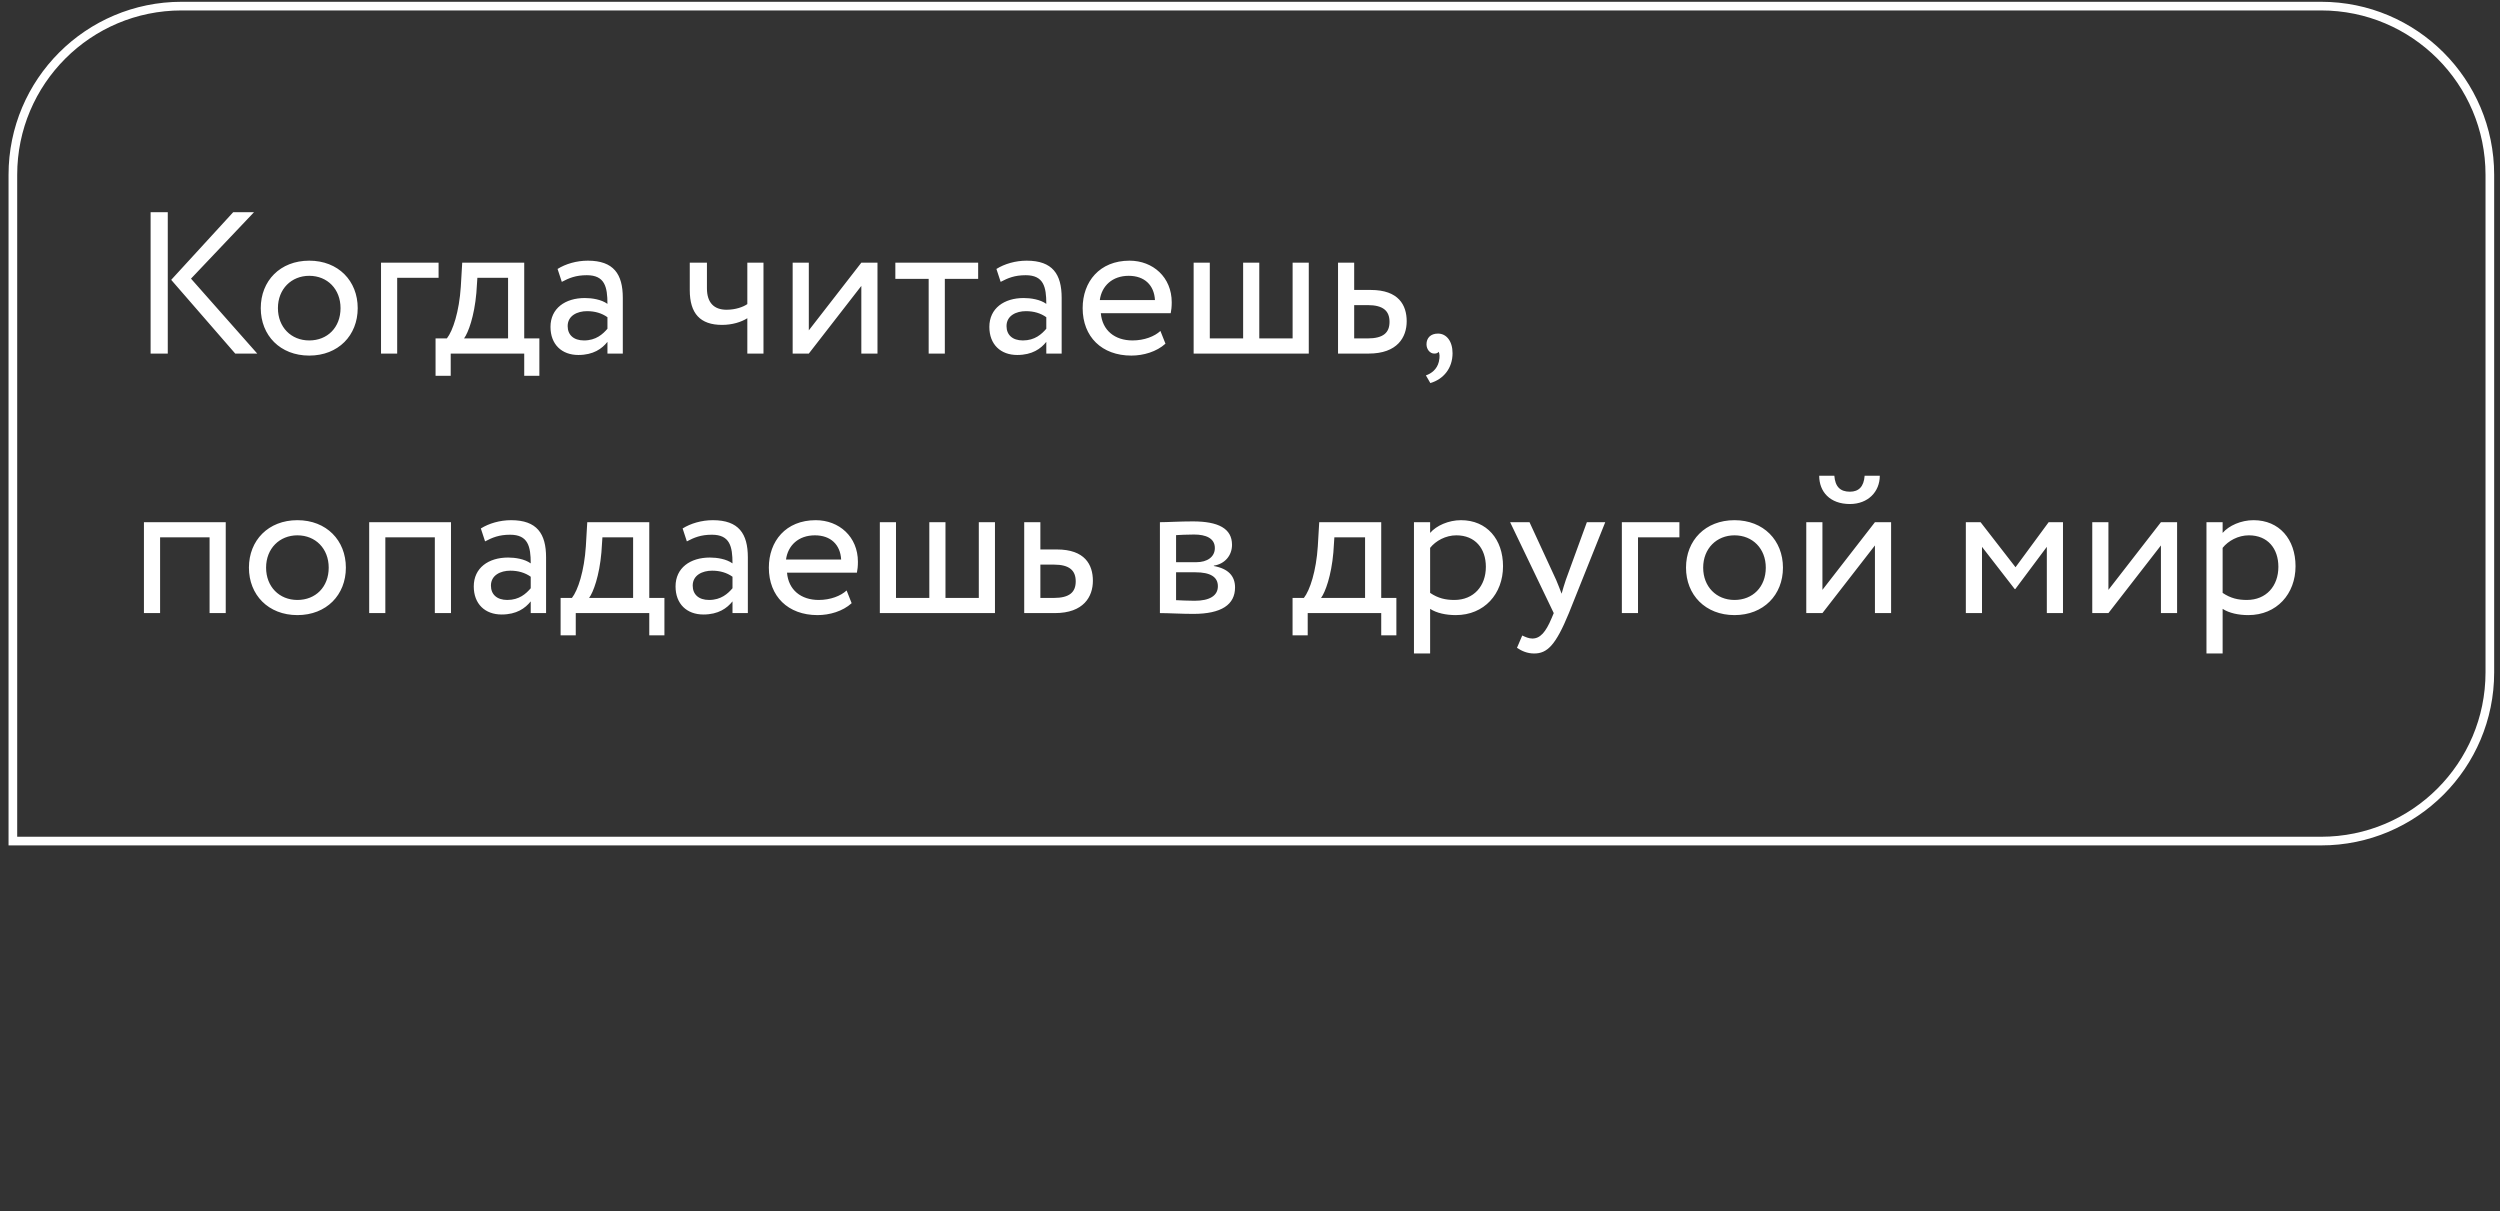 <?xml version="1.0" encoding="UTF-8"?> <svg xmlns="http://www.w3.org/2000/svg" width="289" height="140" viewBox="0 0 289 140" fill="none"><rect x="0" y="0" width="289" height="140" fill="#333333" stroke="none"/> <path d="M29.364 24.529H26.959L19.791 32.351L27.192 40.873H29.737L22.079 32.211L29.364 24.529ZM17.41 40.873H19.394V24.529H17.41V40.873ZM30.144 35.62C30.144 38.772 32.385 41.106 35.747 41.106C39.109 41.106 41.351 38.772 41.351 35.62C41.351 32.468 39.109 30.133 35.747 30.133C32.385 30.133 30.144 32.468 30.144 35.62ZM32.128 35.62C32.128 33.402 33.693 31.884 35.747 31.884C37.848 31.884 39.366 33.425 39.366 35.62C39.366 37.861 37.848 39.355 35.747 39.355C33.646 39.355 32.128 37.814 32.128 35.62ZM44.046 40.873H45.914V32.117H50.7V30.366H44.046V40.873ZM50.35 43.441H52.102V40.873H60.6V43.441H62.351V39.122H60.6V30.366H53.432L53.269 33.145C53.082 36.017 52.358 38.235 51.658 39.122H50.35V43.441ZM55.067 33.869L55.184 32.117H58.732V39.122H53.642C54.133 38.468 54.833 36.554 55.067 33.869ZM64.945 32.584C65.785 32.141 66.555 31.814 67.84 31.814C69.918 31.814 70.221 33.168 70.221 35.129C69.521 34.616 68.423 34.452 67.606 34.452C65.341 34.452 63.637 35.643 63.637 37.791C63.637 39.822 64.945 41.036 66.859 41.036C68.587 41.036 69.591 40.313 70.221 39.519V40.873H71.996V34.429C71.996 31.697 70.945 30.133 67.956 30.133C66.649 30.133 65.388 30.506 64.454 31.09L64.945 32.584ZM67.513 39.355C66.299 39.355 65.622 38.702 65.622 37.698C65.622 36.484 66.742 35.97 67.863 35.97C68.774 35.97 69.567 36.203 70.221 36.67V38.001C69.684 38.632 68.89 39.355 67.513 39.355ZM88.259 30.366H86.391V35.153C85.924 35.48 85.037 35.806 83.987 35.806C82.562 35.806 81.722 35.013 81.722 33.332V30.366H79.737V33.542C79.737 36.25 80.951 37.558 83.473 37.558C84.64 37.558 85.691 37.231 86.391 36.787V40.873H88.259V30.366ZM93.499 40.873L99.57 33.051V40.873H101.437V30.366H99.57L93.499 38.188V30.366H91.631V40.873H93.499ZM103.502 32.234H107.354V40.873H109.222V32.234H113.075V30.366H103.502V32.234ZM115.676 32.584C116.517 32.141 117.287 31.814 118.572 31.814C120.65 31.814 120.953 33.168 120.953 35.129C120.253 34.616 119.155 34.452 118.338 34.452C116.073 34.452 114.369 35.643 114.369 37.791C114.369 39.822 115.676 41.036 117.591 41.036C119.319 41.036 120.323 40.313 120.953 39.519V40.873H122.728V34.429C122.728 31.697 121.677 30.133 118.688 30.133C117.381 30.133 116.12 30.506 115.186 31.09L115.676 32.584ZM118.245 39.355C117.031 39.355 116.354 38.702 116.354 37.698C116.354 36.484 117.474 35.97 118.595 35.97C119.506 35.97 120.299 36.203 120.953 36.67V38.001C120.416 38.632 119.622 39.355 118.245 39.355ZM134.144 38.258C133.467 38.889 132.276 39.355 130.922 39.355C128.867 39.355 127.42 38.188 127.256 36.203H135.335C135.405 35.877 135.451 35.456 135.451 34.943C135.451 32.047 133.28 30.133 130.572 30.133C127.116 30.133 125.155 32.561 125.155 35.62C125.155 38.935 127.373 41.106 130.782 41.106C132.183 41.106 133.7 40.663 134.728 39.729L134.144 38.258ZM130.478 31.884C132.299 31.884 133.42 32.958 133.513 34.686H127.139C127.35 33.075 128.564 31.884 130.478 31.884ZM137.985 40.873H151.294V30.366H149.426V39.122H145.573V30.366H143.706V39.122H139.853V30.366H137.985V40.873ZM154.676 40.873H158.224C161.54 40.873 162.614 38.982 162.614 37.137C162.614 35.27 161.68 33.518 158.458 33.518H156.543V30.366H154.676V40.873ZM158.108 35.27C159.906 35.27 160.629 35.947 160.629 37.207C160.629 38.445 159.929 39.122 158.084 39.122H156.543V35.27H158.108ZM164.903 39.799C164.903 40.406 165.324 40.873 165.791 40.873C165.977 40.873 166.187 40.85 166.304 40.663C166.421 40.873 166.468 41.223 166.328 41.83C166.117 42.694 165.464 43.184 164.833 43.395L165.347 44.282C166.865 43.838 167.915 42.578 167.915 40.826C167.915 39.449 167.215 38.562 166.234 38.562C165.37 38.562 164.903 39.075 164.903 39.799ZM24.227 70.873H26.095V60.366H16.639V70.873H18.507V62.117H24.227V70.873ZM28.776 65.62C28.776 68.772 31.017 71.106 34.379 71.106C37.741 71.106 39.983 68.772 39.983 65.62C39.983 62.468 37.741 60.133 34.379 60.133C31.017 60.133 28.776 62.468 28.776 65.62ZM30.76 65.62C30.76 63.402 32.324 61.884 34.379 61.884C36.48 61.884 37.998 63.425 37.998 65.62C37.998 67.861 36.48 69.355 34.379 69.355C32.278 69.355 30.76 67.814 30.76 65.62ZM50.266 70.873H52.134V60.366H42.678V70.873H44.545V62.117H50.266V70.873ZM56.075 62.584C56.916 62.141 57.686 61.814 58.97 61.814C61.048 61.814 61.352 63.168 61.352 65.129C60.651 64.616 59.554 64.452 58.737 64.452C56.472 64.452 54.767 65.643 54.767 67.791C54.767 69.822 56.075 71.037 57.989 71.037C59.717 71.037 60.721 70.313 61.352 69.519V70.873H63.126V64.429C63.126 61.697 62.075 60.133 59.087 60.133C57.779 60.133 56.519 60.507 55.585 61.09L56.075 62.584ZM58.643 69.355C57.429 69.355 56.752 68.702 56.752 67.698C56.752 66.484 57.873 65.97 58.993 65.97C59.904 65.97 60.698 66.203 61.352 66.67V68.001C60.815 68.632 60.021 69.355 58.643 69.355ZM64.806 73.441H66.557V70.873H75.056V73.441H76.807V69.122H75.056V60.366H67.888L67.725 63.145C67.538 66.017 66.814 68.235 66.114 69.122H64.806V73.441ZM69.522 63.869L69.639 62.117H73.188V69.122H68.098C68.589 68.468 69.289 66.554 69.522 63.869ZM79.4 62.584C80.241 62.141 81.011 61.814 82.295 61.814C84.373 61.814 84.677 63.168 84.677 65.129C83.976 64.616 82.879 64.452 82.062 64.452C79.797 64.452 78.093 65.643 78.093 67.791C78.093 69.822 79.4 71.037 81.315 71.037C83.043 71.037 84.046 70.313 84.677 69.519V70.873H86.451V64.429C86.451 61.697 85.401 60.133 82.412 60.133C81.105 60.133 79.844 60.507 78.91 61.09L79.4 62.584ZM81.969 69.355C80.754 69.355 80.077 68.702 80.077 67.698C80.077 66.484 81.198 65.97 82.319 65.97C83.229 65.97 84.023 66.203 84.677 66.67V68.001C84.14 68.632 83.346 69.355 81.969 69.355ZM97.868 68.258C97.191 68.888 96 69.355 94.646 69.355C92.591 69.355 91.143 68.188 90.98 66.203H99.058C99.128 65.877 99.175 65.456 99.175 64.943C99.175 62.047 97.004 60.133 94.295 60.133C90.84 60.133 88.879 62.561 88.879 65.62C88.879 68.935 91.097 71.106 94.505 71.106C95.906 71.106 97.424 70.663 98.451 69.729L97.868 68.258ZM94.202 61.884C96.023 61.884 97.144 62.958 97.237 64.686H90.863C91.073 63.075 92.287 61.884 94.202 61.884ZM101.709 70.873H115.018V60.366H113.15V69.122H109.297V60.366H107.429V69.122H103.577V60.366H101.709V70.873ZM118.399 70.873H121.948C125.264 70.873 126.338 68.982 126.338 67.137C126.338 65.269 125.404 63.518 122.182 63.518H120.267V60.366H118.399V70.873ZM121.832 65.269C123.629 65.269 124.353 65.947 124.353 67.207C124.353 68.445 123.653 69.122 121.808 69.122H120.267V65.269H121.832ZM134.086 70.873C135.044 70.873 136.631 70.966 137.939 70.966C141.208 70.966 142.772 69.892 142.772 67.908C142.772 66.6 142.001 65.737 140.32 65.433V65.386C141.581 65.2 142.422 64.219 142.422 62.981C142.422 61.09 140.834 60.273 137.892 60.273C136.375 60.273 134.997 60.366 134.086 60.366V70.873ZM138.196 66.157C139.877 66.157 140.787 66.67 140.787 67.768C140.787 68.865 139.83 69.449 138.102 69.449C137.262 69.449 136.515 69.402 135.954 69.379V66.157H138.196ZM138.032 61.791C139.386 61.791 140.437 62.211 140.437 63.355C140.437 64.382 139.55 64.989 138.312 64.989H135.954V61.861C136.421 61.837 137.192 61.791 138.032 61.791ZM149.42 73.441H151.171V70.873H159.67V73.441H161.421V69.122H159.67V60.366H152.502L152.339 63.145C152.152 66.017 151.428 68.235 150.728 69.122H149.42V73.441ZM154.137 63.869L154.253 62.117H157.802V69.122H152.712C153.203 68.468 153.903 66.554 154.137 63.869ZM163.454 75.543H165.322V70.383C166.069 70.873 167.166 71.106 168.287 71.106C171.579 71.106 173.75 68.655 173.75 65.456C173.75 62.351 171.883 60.133 168.894 60.133C167.446 60.133 166.046 60.763 165.322 61.604V60.366H163.454V75.543ZM168.357 61.884C170.528 61.884 171.766 63.402 171.766 65.526C171.766 67.744 170.365 69.355 168.124 69.355C167.12 69.355 166.256 69.169 165.322 68.538V63.332C165.976 62.514 167.12 61.884 168.357 61.884ZM185.567 60.366H183.442L181.014 67.021C180.827 67.581 180.663 68.118 180.523 68.632C180.313 68.095 180.126 67.581 179.893 67.044L176.811 60.366H174.57L179.613 70.873L179.379 71.433C178.679 73.115 178.025 73.815 177.138 73.815C176.718 73.815 176.321 73.628 175.971 73.465L175.363 74.889C175.924 75.263 176.554 75.543 177.348 75.543C178.842 75.543 179.823 74.632 181.364 70.873L185.567 60.366ZM187.486 70.873H189.354V62.117H194.14V60.366H187.486V70.873ZM194.903 65.62C194.903 68.772 197.144 71.106 200.506 71.106C203.868 71.106 206.11 68.772 206.11 65.62C206.11 62.468 203.868 60.133 200.506 60.133C197.144 60.133 194.903 62.468 194.903 65.62ZM196.887 65.62C196.887 63.402 198.452 61.884 200.506 61.884C202.608 61.884 204.125 63.425 204.125 65.62C204.125 67.861 202.608 69.355 200.506 69.355C198.405 69.355 196.887 67.814 196.887 65.62ZM210.673 70.873L216.743 63.051V70.873H218.611V60.366H216.743L210.673 68.188V60.366H208.805V70.873H210.673ZM210.299 54.996C210.299 56.841 211.537 58.265 213.848 58.265C215.949 58.265 217.304 56.841 217.304 54.996H215.552C215.459 56.257 214.875 56.841 213.848 56.841C212.727 56.841 212.144 56.257 212.05 54.996H210.299ZM227.251 70.873H229.119V63.215L232.901 68.095H232.971L236.613 63.215V70.873H238.481V60.366H236.824L232.994 65.573L228.955 60.366H227.251V70.873ZM243.734 70.873L249.804 63.051V70.873H251.672V60.366H249.804L243.734 68.188V60.366H241.866V70.873H243.734ZM255.068 75.543H256.936V70.383C257.683 70.873 258.78 71.106 259.901 71.106C263.193 71.106 265.364 68.655 265.364 65.456C265.364 62.351 263.497 60.133 260.508 60.133C259.06 60.133 257.659 60.763 256.936 61.604V60.366H255.068V75.543ZM259.971 61.884C262.142 61.884 263.38 63.402 263.38 65.526C263.38 67.744 261.979 69.355 259.737 69.355C258.733 69.355 257.87 69.169 256.936 68.538V63.332C257.589 62.514 258.733 61.884 259.971 61.884Z" fill="white"></path> <path d="M20.988 0.707H268.326C279.096 0.707 287.826 9.437 287.826 20.207V77.728C287.826 88.498 279.096 97.228 268.326 97.228H1.488V20.207C1.488 9.437 10.219 0.707 20.988 0.707Z" stroke="white"></path> </svg> 